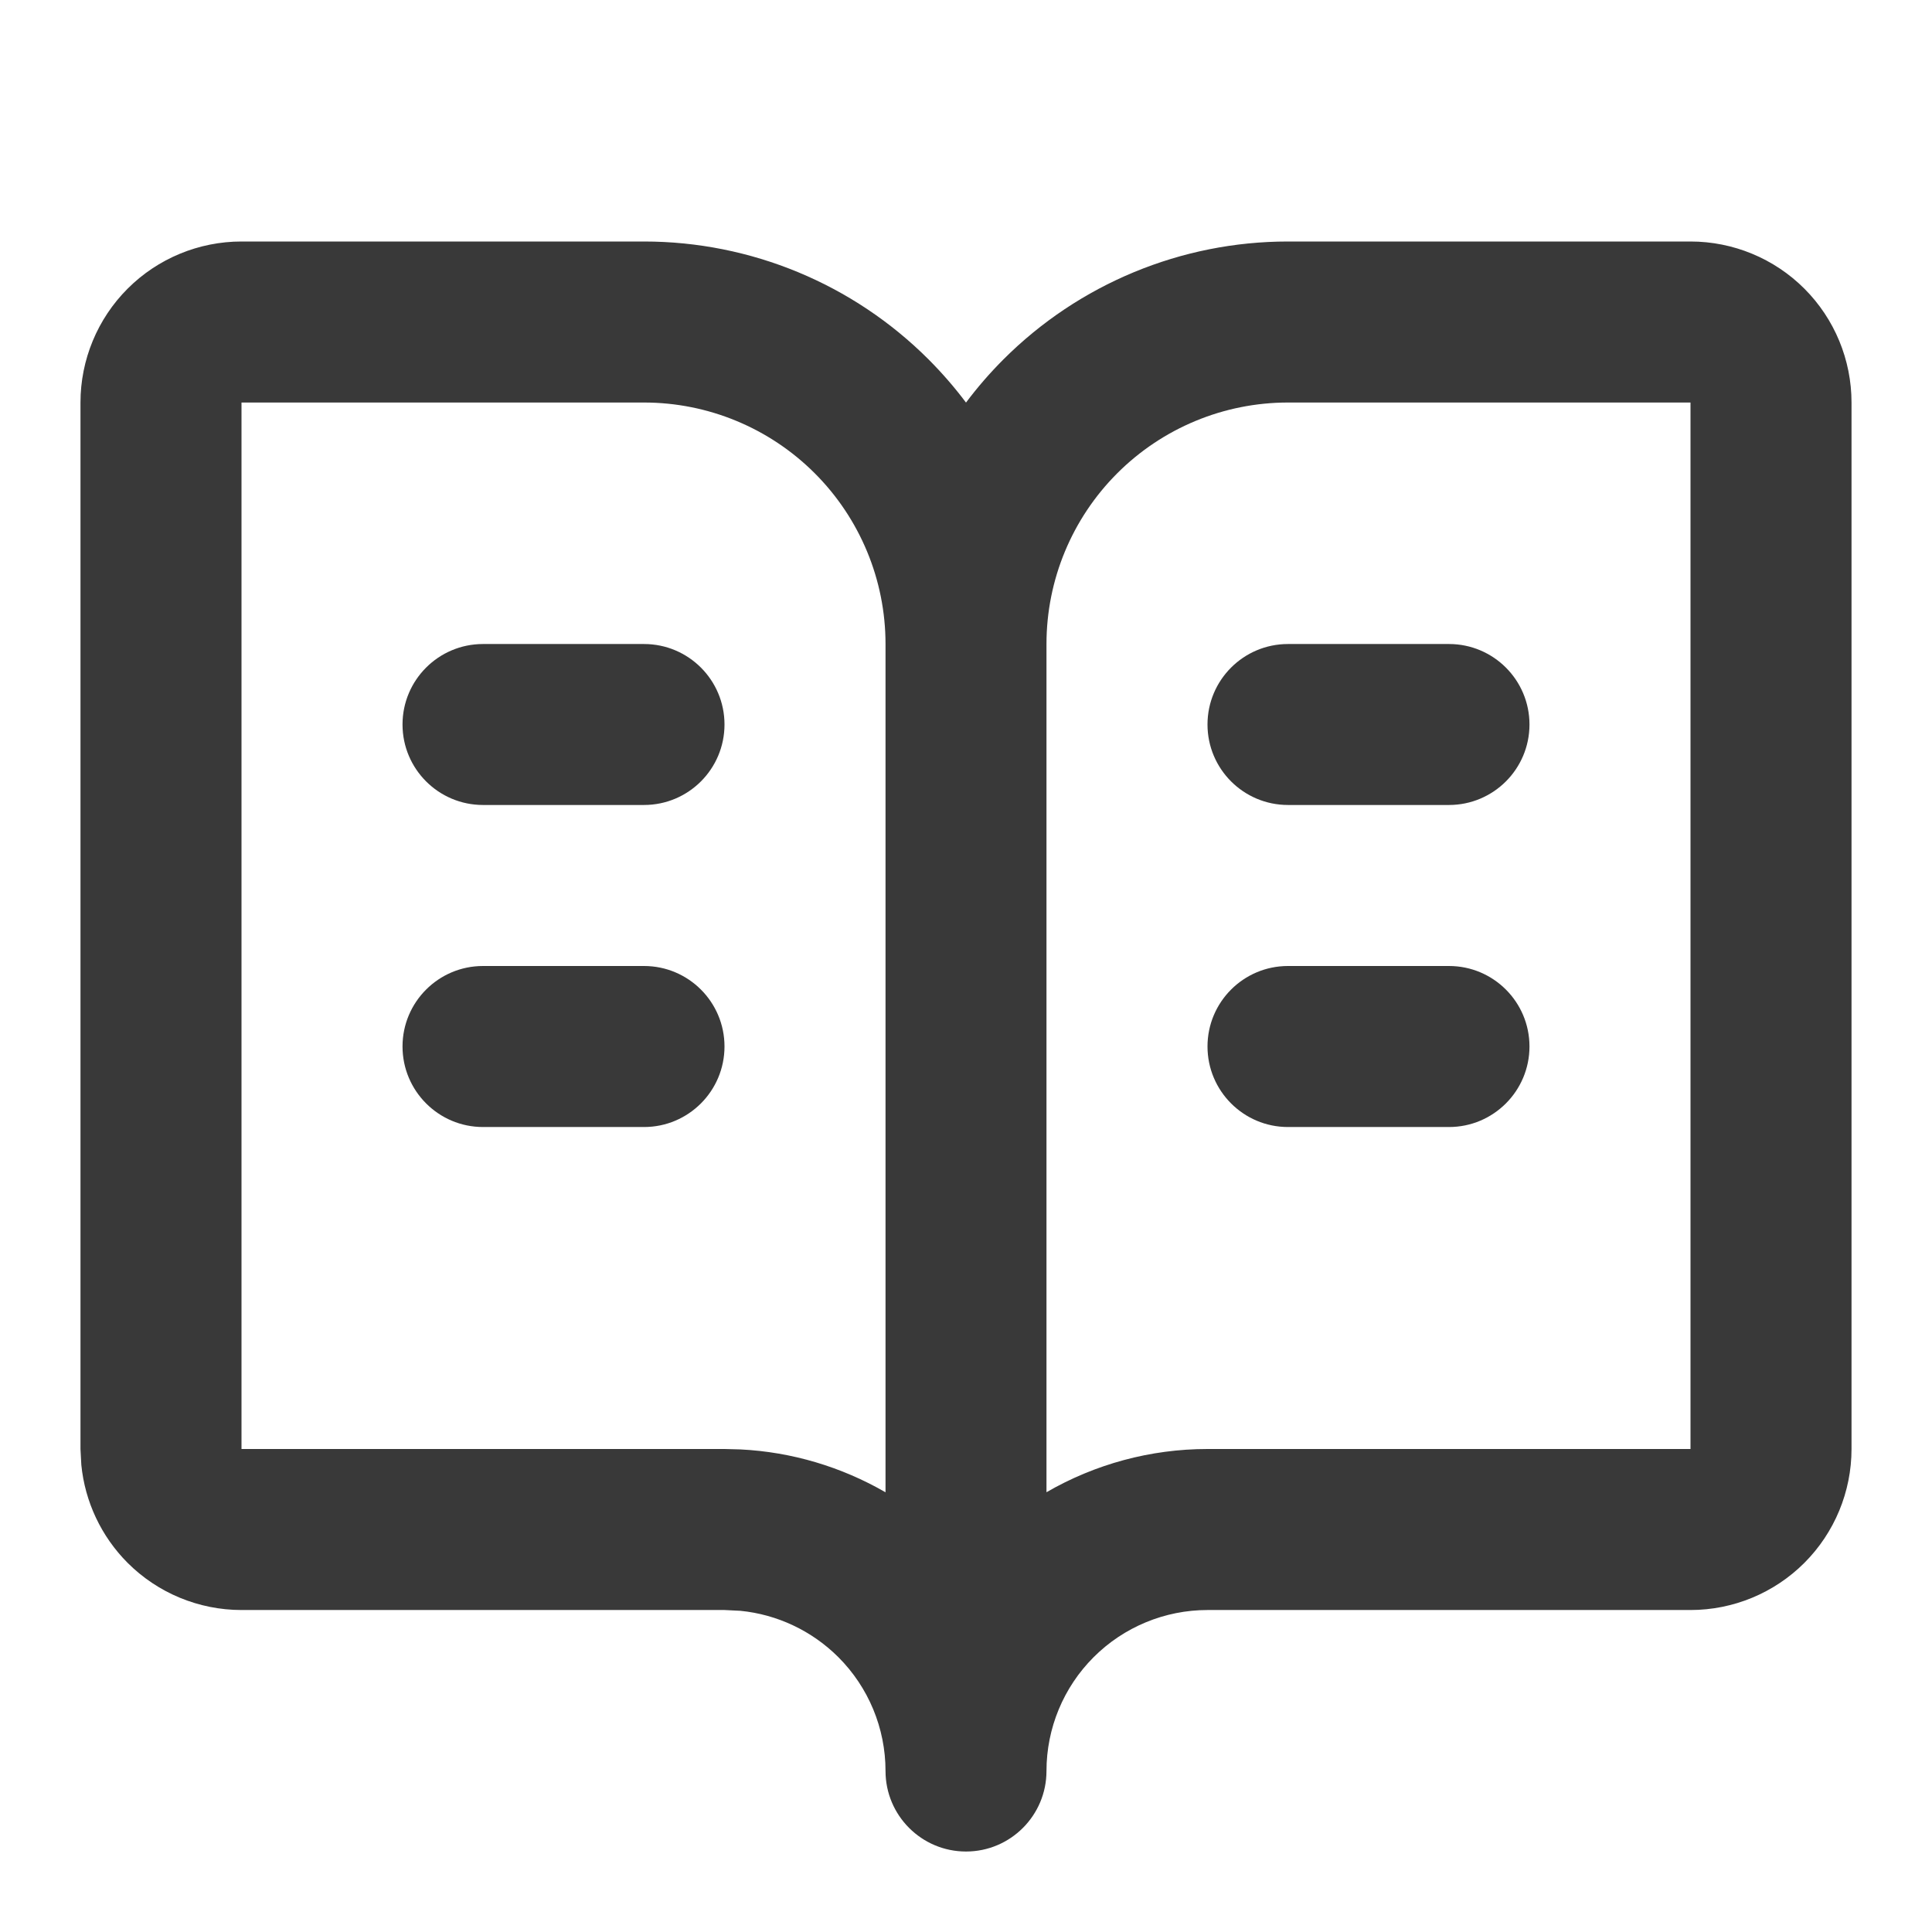<svg width="32" height="32" viewBox="0 0 32 32" fill="none" xmlns="http://www.w3.org/2000/svg">
<path d="M10.667 4C12.435 4 14.13 4.703 15.38 5.953C15.604 6.178 15.812 6.417 16 6.668C16.188 6.417 16.395 6.178 16.62 5.953C17.87 4.703 19.565 4 21.333 4H28C28.707 4 29.386 4.281 29.886 4.781C30.386 5.281 30.667 5.96 30.667 6.667V24C30.667 24.707 30.386 25.386 29.886 25.886C29.386 26.386 28.707 26.667 28 26.667H20C19.293 26.667 18.614 26.948 18.114 27.448C17.614 27.948 17.333 28.626 17.333 29.333C17.333 30.069 16.736 30.667 16 30.667C15.264 30.667 14.667 30.069 14.667 29.333C14.667 28.626 14.386 27.948 13.886 27.448C13.448 27.011 12.873 26.74 12.263 26.68L12 26.667H4C3.293 26.667 2.614 26.386 2.114 25.886C1.677 25.448 1.407 24.873 1.347 24.263L1.333 24V6.667C1.333 5.96 1.614 5.281 2.114 4.781C2.614 4.281 3.293 4 4 4H10.667ZM4 24H12L12.265 24.007C13.116 24.049 13.938 24.296 14.667 24.717V10.667C14.667 9.606 14.245 8.589 13.495 7.839C12.745 7.089 11.728 6.667 10.667 6.667H4V24ZM21.333 6.667C20.272 6.667 19.255 7.089 18.505 7.839C17.755 8.589 17.333 9.606 17.333 10.667V24.716C18.137 24.251 19.055 24 20 24H28V6.667H21.333ZM10.667 16C11.403 16 12 16.597 12 17.333C12 18.069 11.403 18.667 10.667 18.667H8C7.264 18.667 6.667 18.069 6.667 17.333C6.667 16.597 7.264 16 8 16H10.667ZM24 16C24.736 16 25.333 16.597 25.333 17.333C25.333 18.069 24.736 18.667 24 18.667H21.333C20.597 18.667 20 18.069 20 17.333C20 16.597 20.597 16 21.333 16H24ZM10.667 10.667C11.403 10.667 12 11.264 12 12C12 12.736 11.403 13.333 10.667 13.333H8C7.264 13.333 6.667 12.736 6.667 12C6.667 11.264 7.264 10.667 8 10.667H10.667ZM24 10.667C24.736 10.667 25.333 11.264 25.333 12C25.333 12.736 24.736 13.333 24 13.333H21.333C20.597 13.333 20 12.736 20 12C20 11.264 20.597 10.667 21.333 10.667H24Z" fill="#393939"/>
</svg>
